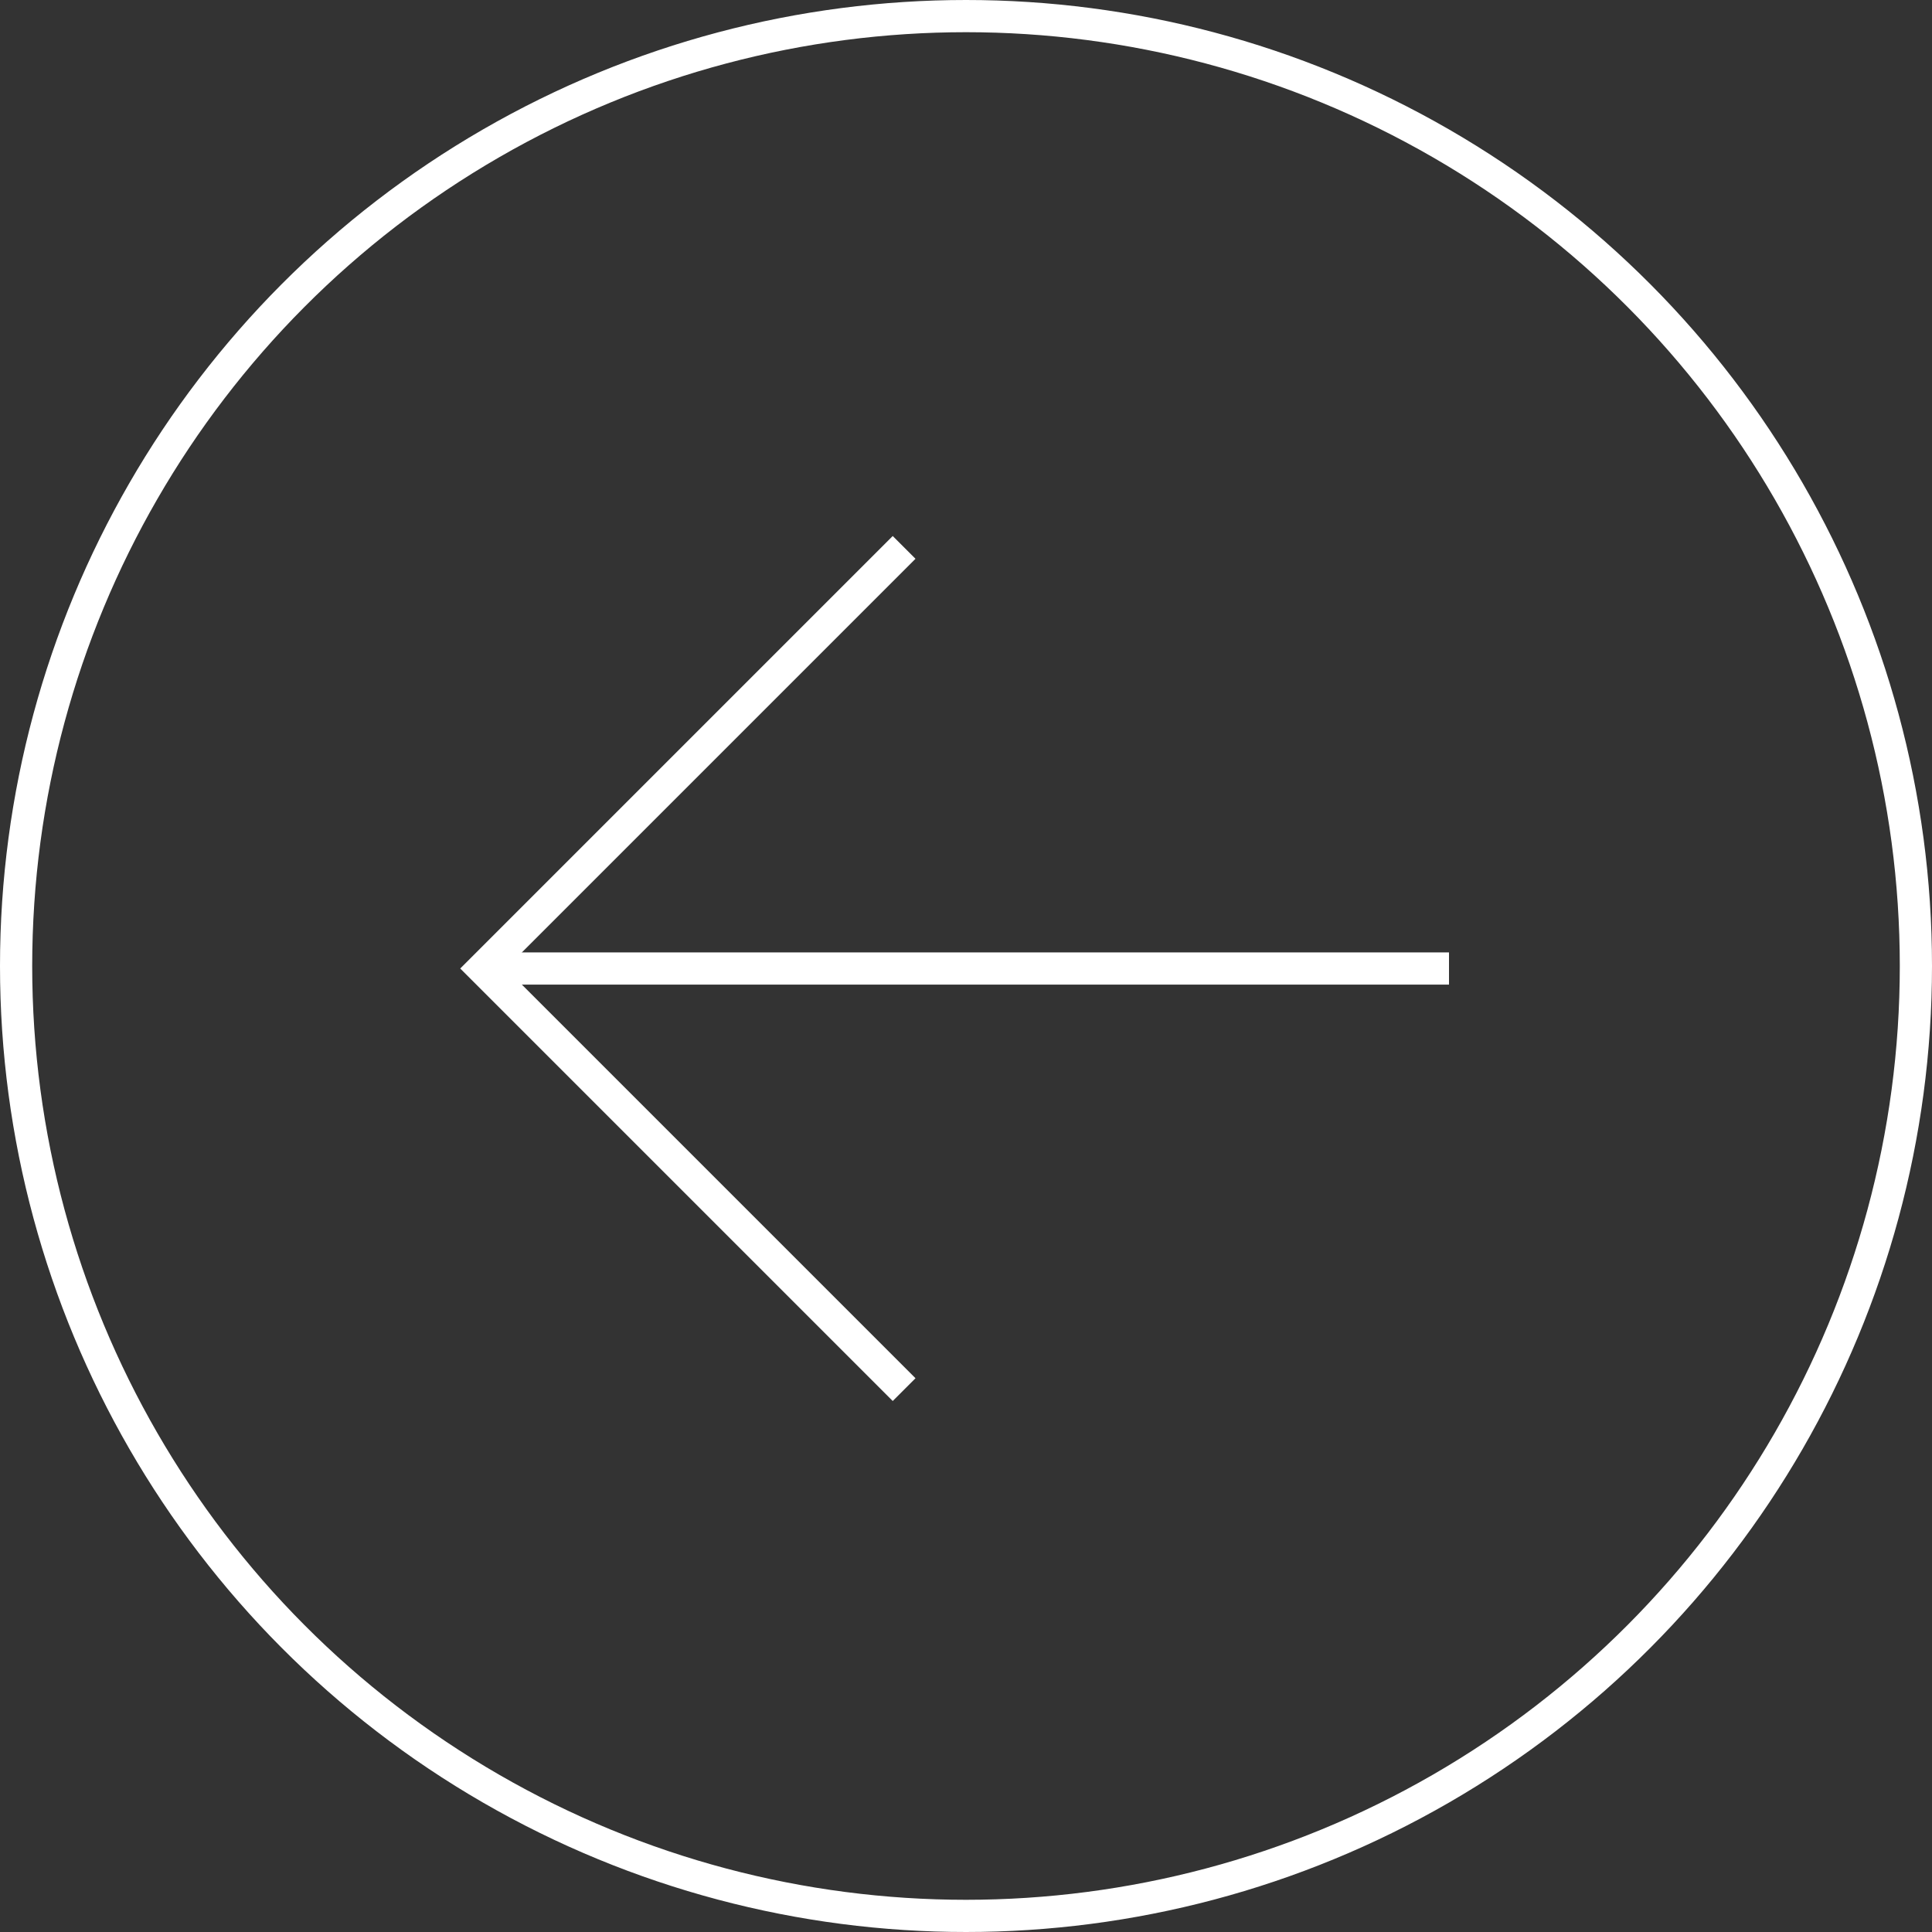 <svg width="60" height="60" viewBox="0 0 60 60" fill="none" xmlns="http://www.w3.org/2000/svg">
<rect x="0" y="0" width="60" height="60" fill="#333333" stroke="none"/>
<path d="M28.078 17L15 30.078L28.078 43.156" stroke="white"/>
<path d="M45 30.078H15" stroke="white"/>
<circle cx="30" cy="30" r="29.5" stroke="white"/>
</svg>
